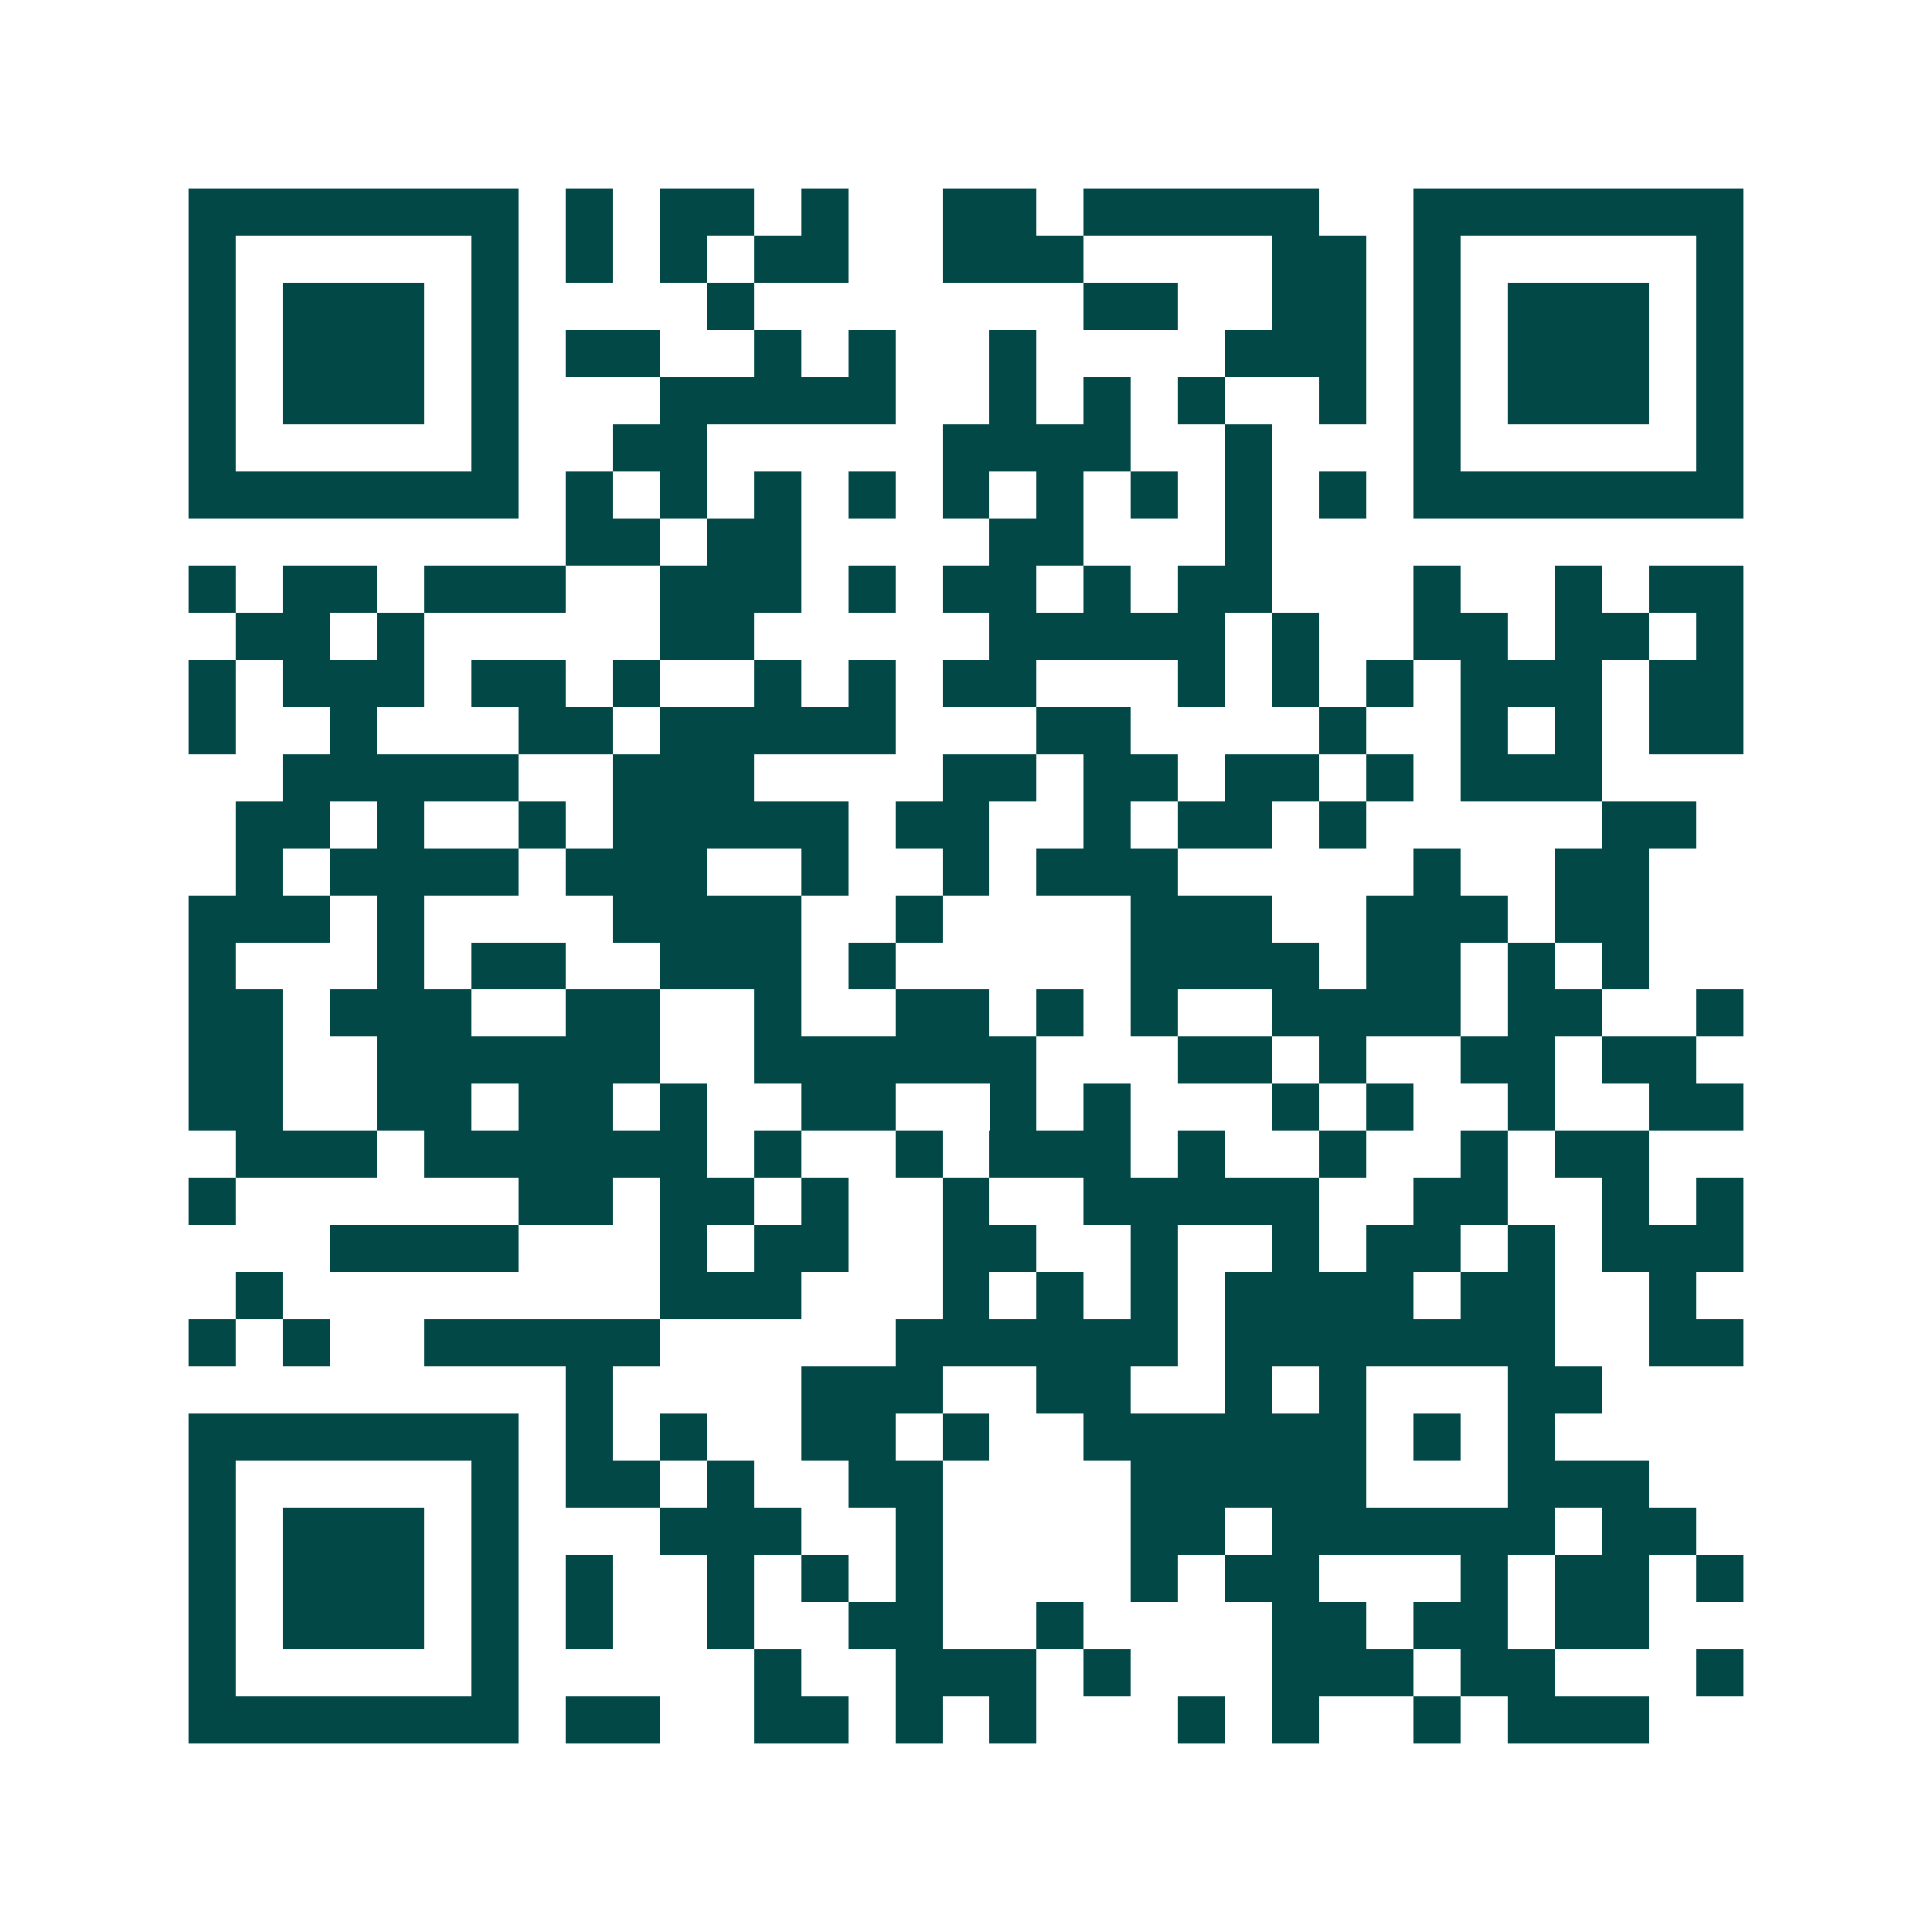 <svg xmlns="http://www.w3.org/2000/svg" width="200" height="200" viewBox="0 0 41 41" shape-rendering="crispEdges"><path fill="#ffffff" d="M0 0h41v41H0z"/><path stroke="#014847" d="M4 4.5h7m1 0h1m1 0h2m1 0h1m2 0h2m1 0h5m2 0h7M4 5.5h1m5 0h1m1 0h1m1 0h1m1 0h2m2 0h3m4 0h2m1 0h1m5 0h1M4 6.5h1m1 0h3m1 0h1m4 0h1m7 0h2m2 0h2m1 0h1m1 0h3m1 0h1M4 7.5h1m1 0h3m1 0h1m1 0h2m2 0h1m1 0h1m2 0h1m4 0h3m1 0h1m1 0h3m1 0h1M4 8.5h1m1 0h3m1 0h1m3 0h5m2 0h1m1 0h1m1 0h1m2 0h1m1 0h1m1 0h3m1 0h1M4 9.5h1m5 0h1m2 0h2m5 0h4m2 0h1m3 0h1m5 0h1M4 10.5h7m1 0h1m1 0h1m1 0h1m1 0h1m1 0h1m1 0h1m1 0h1m1 0h1m1 0h1m1 0h7M12 11.5h2m1 0h2m4 0h2m3 0h1M4 12.5h1m1 0h2m1 0h3m2 0h3m1 0h1m1 0h2m1 0h1m1 0h2m3 0h1m2 0h1m1 0h2M5 13.5h2m1 0h1m5 0h2m5 0h5m1 0h1m2 0h2m1 0h2m1 0h1M4 14.5h1m1 0h3m1 0h2m1 0h1m2 0h1m1 0h1m1 0h2m3 0h1m1 0h1m1 0h1m1 0h3m1 0h2M4 15.5h1m2 0h1m3 0h2m1 0h5m3 0h2m4 0h1m2 0h1m1 0h1m1 0h2M6 16.5h5m2 0h3m4 0h2m1 0h2m1 0h2m1 0h1m1 0h3M5 17.5h2m1 0h1m2 0h1m1 0h5m1 0h2m2 0h1m1 0h2m1 0h1m5 0h2M5 18.5h1m1 0h4m1 0h3m2 0h1m2 0h1m1 0h3m5 0h1m2 0h2M4 19.5h3m1 0h1m4 0h4m2 0h1m4 0h3m2 0h3m1 0h2M4 20.5h1m3 0h1m1 0h2m2 0h3m1 0h1m5 0h4m1 0h2m1 0h1m1 0h1M4 21.5h2m1 0h3m2 0h2m2 0h1m2 0h2m1 0h1m1 0h1m2 0h4m1 0h2m2 0h1M4 22.5h2m2 0h6m2 0h6m3 0h2m1 0h1m2 0h2m1 0h2M4 23.5h2m2 0h2m1 0h2m1 0h1m2 0h2m2 0h1m1 0h1m3 0h1m1 0h1m2 0h1m2 0h2M5 24.5h3m1 0h6m1 0h1m2 0h1m1 0h3m1 0h1m2 0h1m2 0h1m1 0h2M4 25.5h1m6 0h2m1 0h2m1 0h1m2 0h1m2 0h5m2 0h2m2 0h1m1 0h1M7 26.5h4m3 0h1m1 0h2m2 0h2m2 0h1m2 0h1m1 0h2m1 0h1m1 0h3M5 27.5h1m8 0h3m3 0h1m1 0h1m1 0h1m1 0h4m1 0h2m2 0h1M4 28.5h1m1 0h1m2 0h5m5 0h6m1 0h7m2 0h2M12 29.5h1m4 0h3m2 0h2m2 0h1m1 0h1m3 0h2M4 30.5h7m1 0h1m1 0h1m2 0h2m1 0h1m2 0h6m1 0h1m1 0h1M4 31.5h1m5 0h1m1 0h2m1 0h1m2 0h2m4 0h5m3 0h3M4 32.5h1m1 0h3m1 0h1m3 0h3m2 0h1m4 0h2m1 0h6m1 0h2M4 33.5h1m1 0h3m1 0h1m1 0h1m2 0h1m1 0h1m1 0h1m4 0h1m1 0h2m3 0h1m1 0h2m1 0h1M4 34.5h1m1 0h3m1 0h1m1 0h1m2 0h1m2 0h2m2 0h1m4 0h2m1 0h2m1 0h2M4 35.5h1m5 0h1m5 0h1m2 0h3m1 0h1m3 0h3m1 0h2m3 0h1M4 36.5h7m1 0h2m2 0h2m1 0h1m1 0h1m3 0h1m1 0h1m2 0h1m1 0h3"/></svg>
